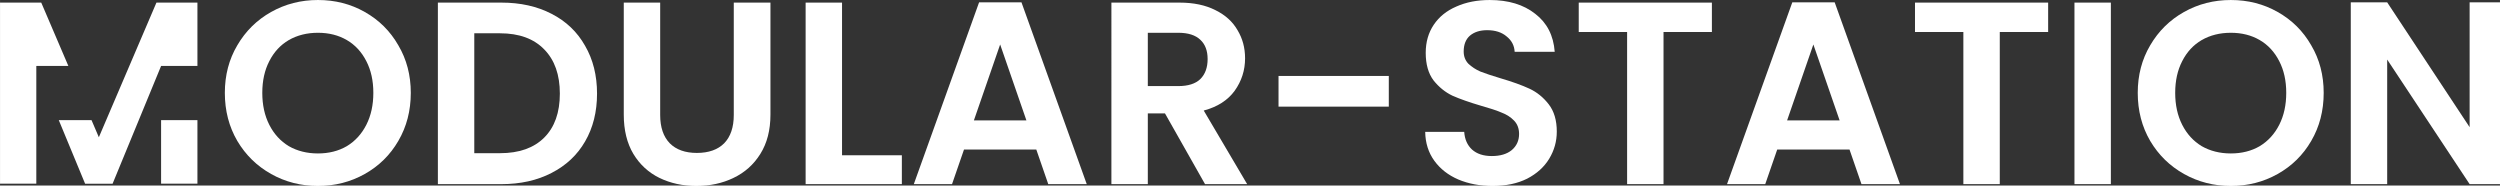 <svg width="392.391" height="29.117" viewBox="0 0 103.82 7.704" version="1.1" id="svg33824" xmlns="http://www.w3.org/2000/svg"><rect x="0" y="0" width="103.82" height="7.704" fill="#333333" stroke="none"/><g id="layer1"><g id="g33613" transform="translate(-44.89 -22.596)" fill="#fff"><path id="path1154" d="M44.89 22.704v7.52h1.507v-4.89l.004.006c.001-.003.003-.007.006-.007h1.32l-1.125-2.628H44.89zm6.496 0l-2.392 5.592-.304-.711h-1.36l1.093 2.64h1.142l2.015-4.892h1.508v-2.629zm.193 4.88v2.64h1.509v-2.64z" stroke-width=".15"/><g aria-label="MODULAR-STATION" id="text971" style="line-height:1.25;-inkscape-font-specification:'Poppins Semi-Bold'" transform="translate(44.89 22.597) scale(.15)" font-style="normal" font-variant="normal" font-weight="600" font-stretch="normal" font-size="72.001" font-family="Poppins" letter-spacing="0" word-spacing="0" stroke-width="1.8"><path d="M88.02 51.476q-7.056 0-12.96-3.312-5.904-3.312-9.36-9.144-3.456-5.904-3.456-13.32 0-7.344 3.456-13.176 3.456-5.905 9.36-9.217Q80.964-.005 88.02-.005q7.128 0 12.96 3.312 5.904 3.312 9.288 9.217 3.457 5.832 3.457 13.176 0 7.416-3.457 13.32-3.384 5.832-9.288 9.144-5.904 3.312-12.96 3.312zm0-9q4.536 0 7.992-2.016 3.456-2.088 5.4-5.904 1.944-3.816 1.944-8.856t-1.944-8.784q-1.944-3.816-5.4-5.832-3.456-2.016-7.992-2.016t-8.064 2.016q-3.456 2.016-5.4 5.832-1.944 3.744-1.944 8.784 0 5.04 1.944 8.856t5.4 5.904q3.528 2.016 8.064 2.016z" id="path1041"/><path d="M138.792.715q7.92 0 13.896 3.096 6.048 3.096 9.289 8.857 3.312 5.688 3.312 13.248t-3.312 13.248q-3.24 5.616-9.289 8.712-5.976 3.096-13.896 3.096h-17.568V.715zm-.36 41.689q7.92 0 12.24-4.32t4.32-12.168q0-7.848-4.32-12.24-4.32-4.464-12.24-4.464h-7.128v33.192z" id="path1043"/><path d="M182.77.715V31.82q0 5.112 2.664 7.848 2.664 2.664 7.488 2.664 4.896 0 7.56-2.664 2.665-2.736 2.665-7.848V.715h10.152v31.033q0 6.408-2.808 10.872-2.736 4.392-7.416 6.624-4.609 2.232-10.297 2.232-5.616 0-10.224-2.232-4.536-2.232-7.2-6.624-2.664-4.464-2.664-10.872V.715z" id="path1045"/><path d="M233.118 42.98h16.56v7.992h-26.64V.715h10.08z" id="path1047"/><path d="M286.902 41.396h-20.017l-3.312 9.576H252.99L271.062.643h11.736l18.072 50.33h-10.656zm-2.736-8.064l-7.272-21.024-7.272 21.024z" id="path1049"/><path d="M333.616 50.972l-11.088-19.584h-4.752v19.584h-10.08V.715h18.864q5.832 0 9.936 2.088 4.104 2.016 6.12 5.545 2.088 3.456 2.088 7.776 0 4.968-2.88 9-2.88 3.96-8.568 5.472l12.024 20.376zm-15.84-27.144h8.424q4.104 0 6.12-1.944 2.016-2.016 2.016-5.544 0-3.456-2.016-5.328-2.016-1.944-6.12-1.944h-8.424z" id="path1051"/><path d="M384.494 21.02v8.496h-30.529V21.02z" id="path1053"/><path d="M413.221 51.476q-5.256 0-9.504-1.8-4.176-1.8-6.624-5.184-2.448-3.384-2.52-7.992h10.8q.216 3.096 2.16 4.896 2.016 1.8 5.472 1.8 3.528 0 5.544-1.656 2.016-1.728 2.016-4.464 0-2.232-1.368-3.672t-3.456-2.232q-2.016-.864-5.616-1.872-4.896-1.44-7.992-2.808-3.024-1.44-5.256-4.248-2.16-2.88-2.16-7.632 0-4.464 2.232-7.777 2.232-3.312 6.264-5.04 4.032-1.8 9.216-1.8 7.776 0 12.6 3.816 4.896 3.744 5.4 10.513h-11.088q-.144-2.592-2.232-4.248-2.016-1.728-5.4-1.728-2.952 0-4.752 1.512-1.728 1.512-1.728 4.392 0 2.016 1.296 3.384 1.368 1.296 3.312 2.16 2.016.792 5.616 1.872 4.896 1.44 7.992 2.88t5.328 4.32q2.232 2.88 2.232 7.56 0 4.032-2.088 7.488-2.088 3.456-6.12 5.544-4.032 2.016-9.576 2.016z" id="path1055"/><path d="M473.945.715v8.137h-13.392v42.12h-10.08V8.852H437.08V.715z" id="path1057"/><path d="M512.046 41.396H492.03l-3.313 9.576h-10.584L496.206.643h11.736l18.072 50.33h-10.656zm-2.736-8.064l-7.272-21.024-7.272 21.024z" id="path1059"/><path d="M567.04.715v8.137h-13.392v42.12h-10.08V8.852h-13.392V.715z" id="path1061"/><path d="M584.405.715v50.257h-10.08V.715z" id="path1063"/><path d="M617.622 51.476q-7.056 0-12.96-3.312-5.904-3.312-9.36-9.144-3.456-5.904-3.456-13.32 0-7.344 3.456-13.176 3.456-5.905 9.36-9.217 5.904-3.312 12.96-3.312 7.128 0 12.96 3.312 5.904 3.312 9.288 9.217 3.456 5.832 3.456 13.176 0 7.416-3.456 13.32-3.384 5.832-9.288 9.144-5.904 3.312-12.96 3.312zm0-9q4.536 0 7.992-2.016 3.456-2.088 5.4-5.904 1.944-3.816 1.944-8.856t-1.944-8.784q-1.944-3.816-5.4-5.832-3.456-2.016-7.992-2.016t-8.064 2.016q-3.456 2.016-5.4 5.832-1.944 3.744-1.944 8.784 0 5.04 1.944 8.856t5.4 5.904q3.528 2.016 8.064 2.016z" id="path1065"/><path d="M693.81 50.972h-10.08l-22.824-34.488v34.488h-10.08V.643h10.08l22.824 34.56V.644h10.08z" id="path1067"/></g></g></g></svg>